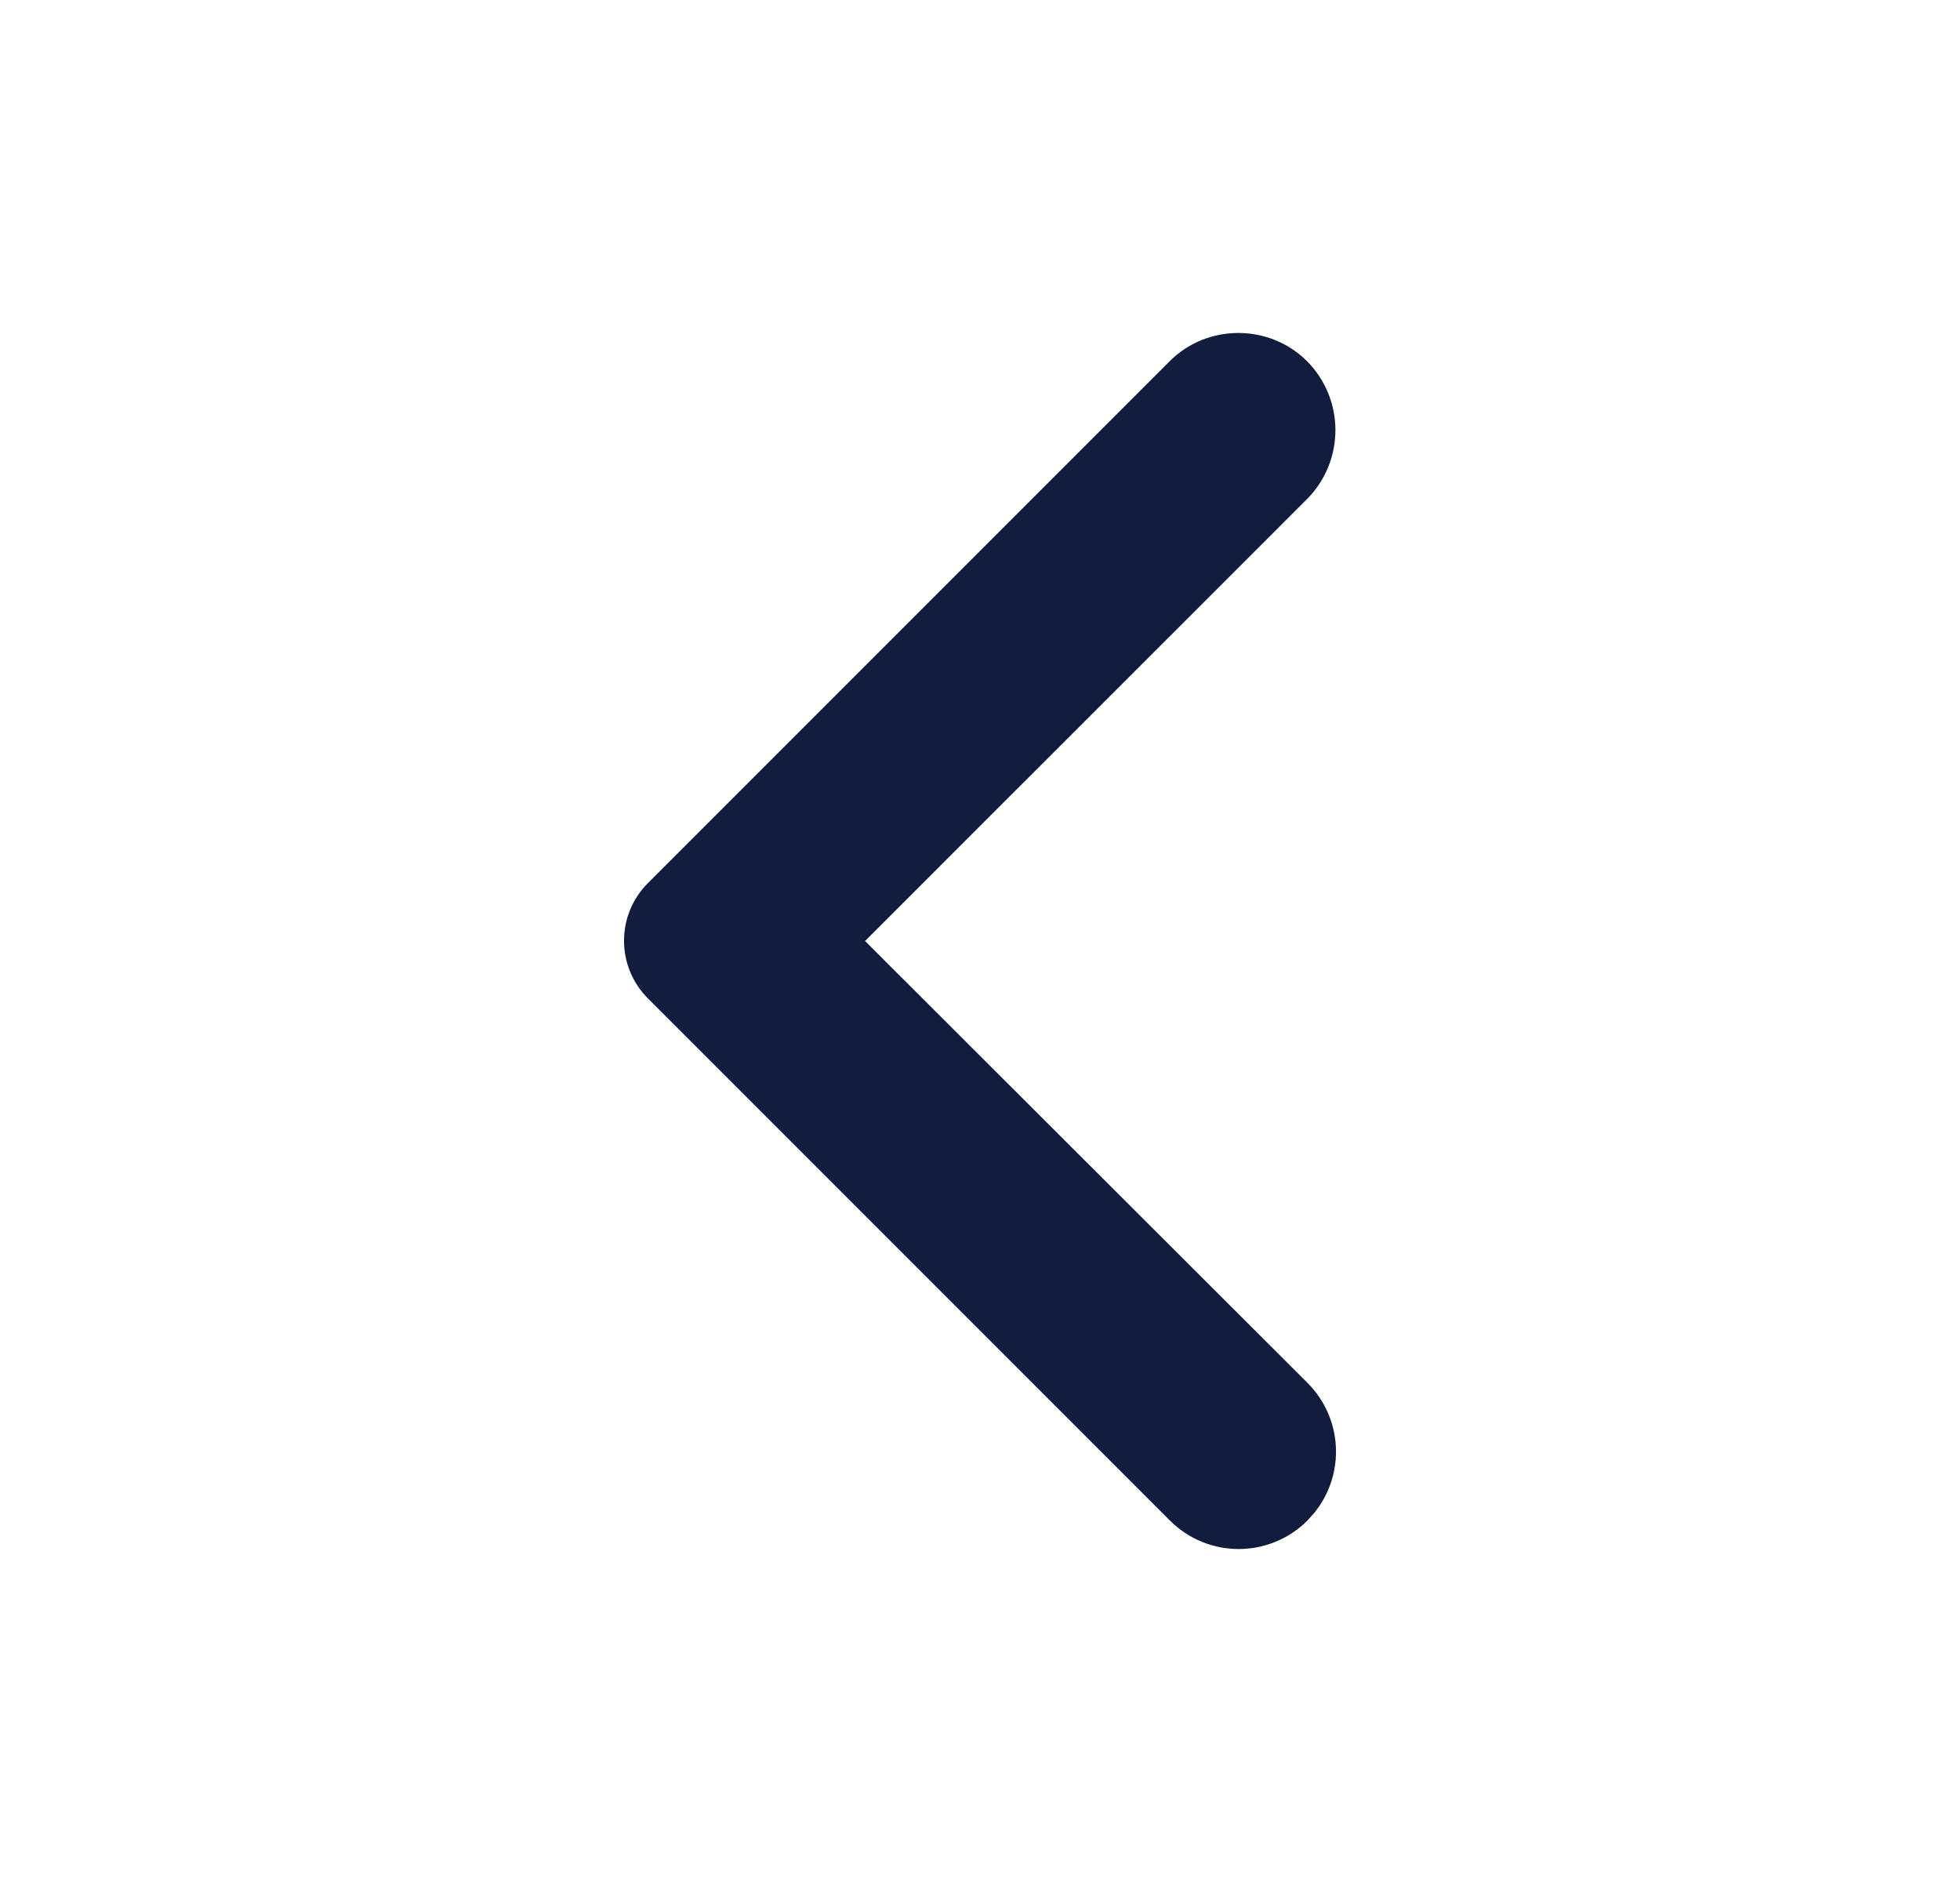 <svg width="25" height="24" viewBox="0 0 25 24" fill="none" xmlns="http://www.w3.org/2000/svg">
<path d="M14.922 4.604L8.264 11.262C7.858 11.668 7.858 12.325 8.264 12.732L14.922 19.39C15.407 19.875 16.191 19.875 16.677 19.39L16.767 19.289C17.16 18.801 17.13 18.088 16.677 17.635L11.034 12L16.677 6.359C17.155 5.87 17.152 5.088 16.669 4.604C16.191 4.127 15.399 4.127 14.922 4.604Z" fill="#111C3F"/>
</svg>

